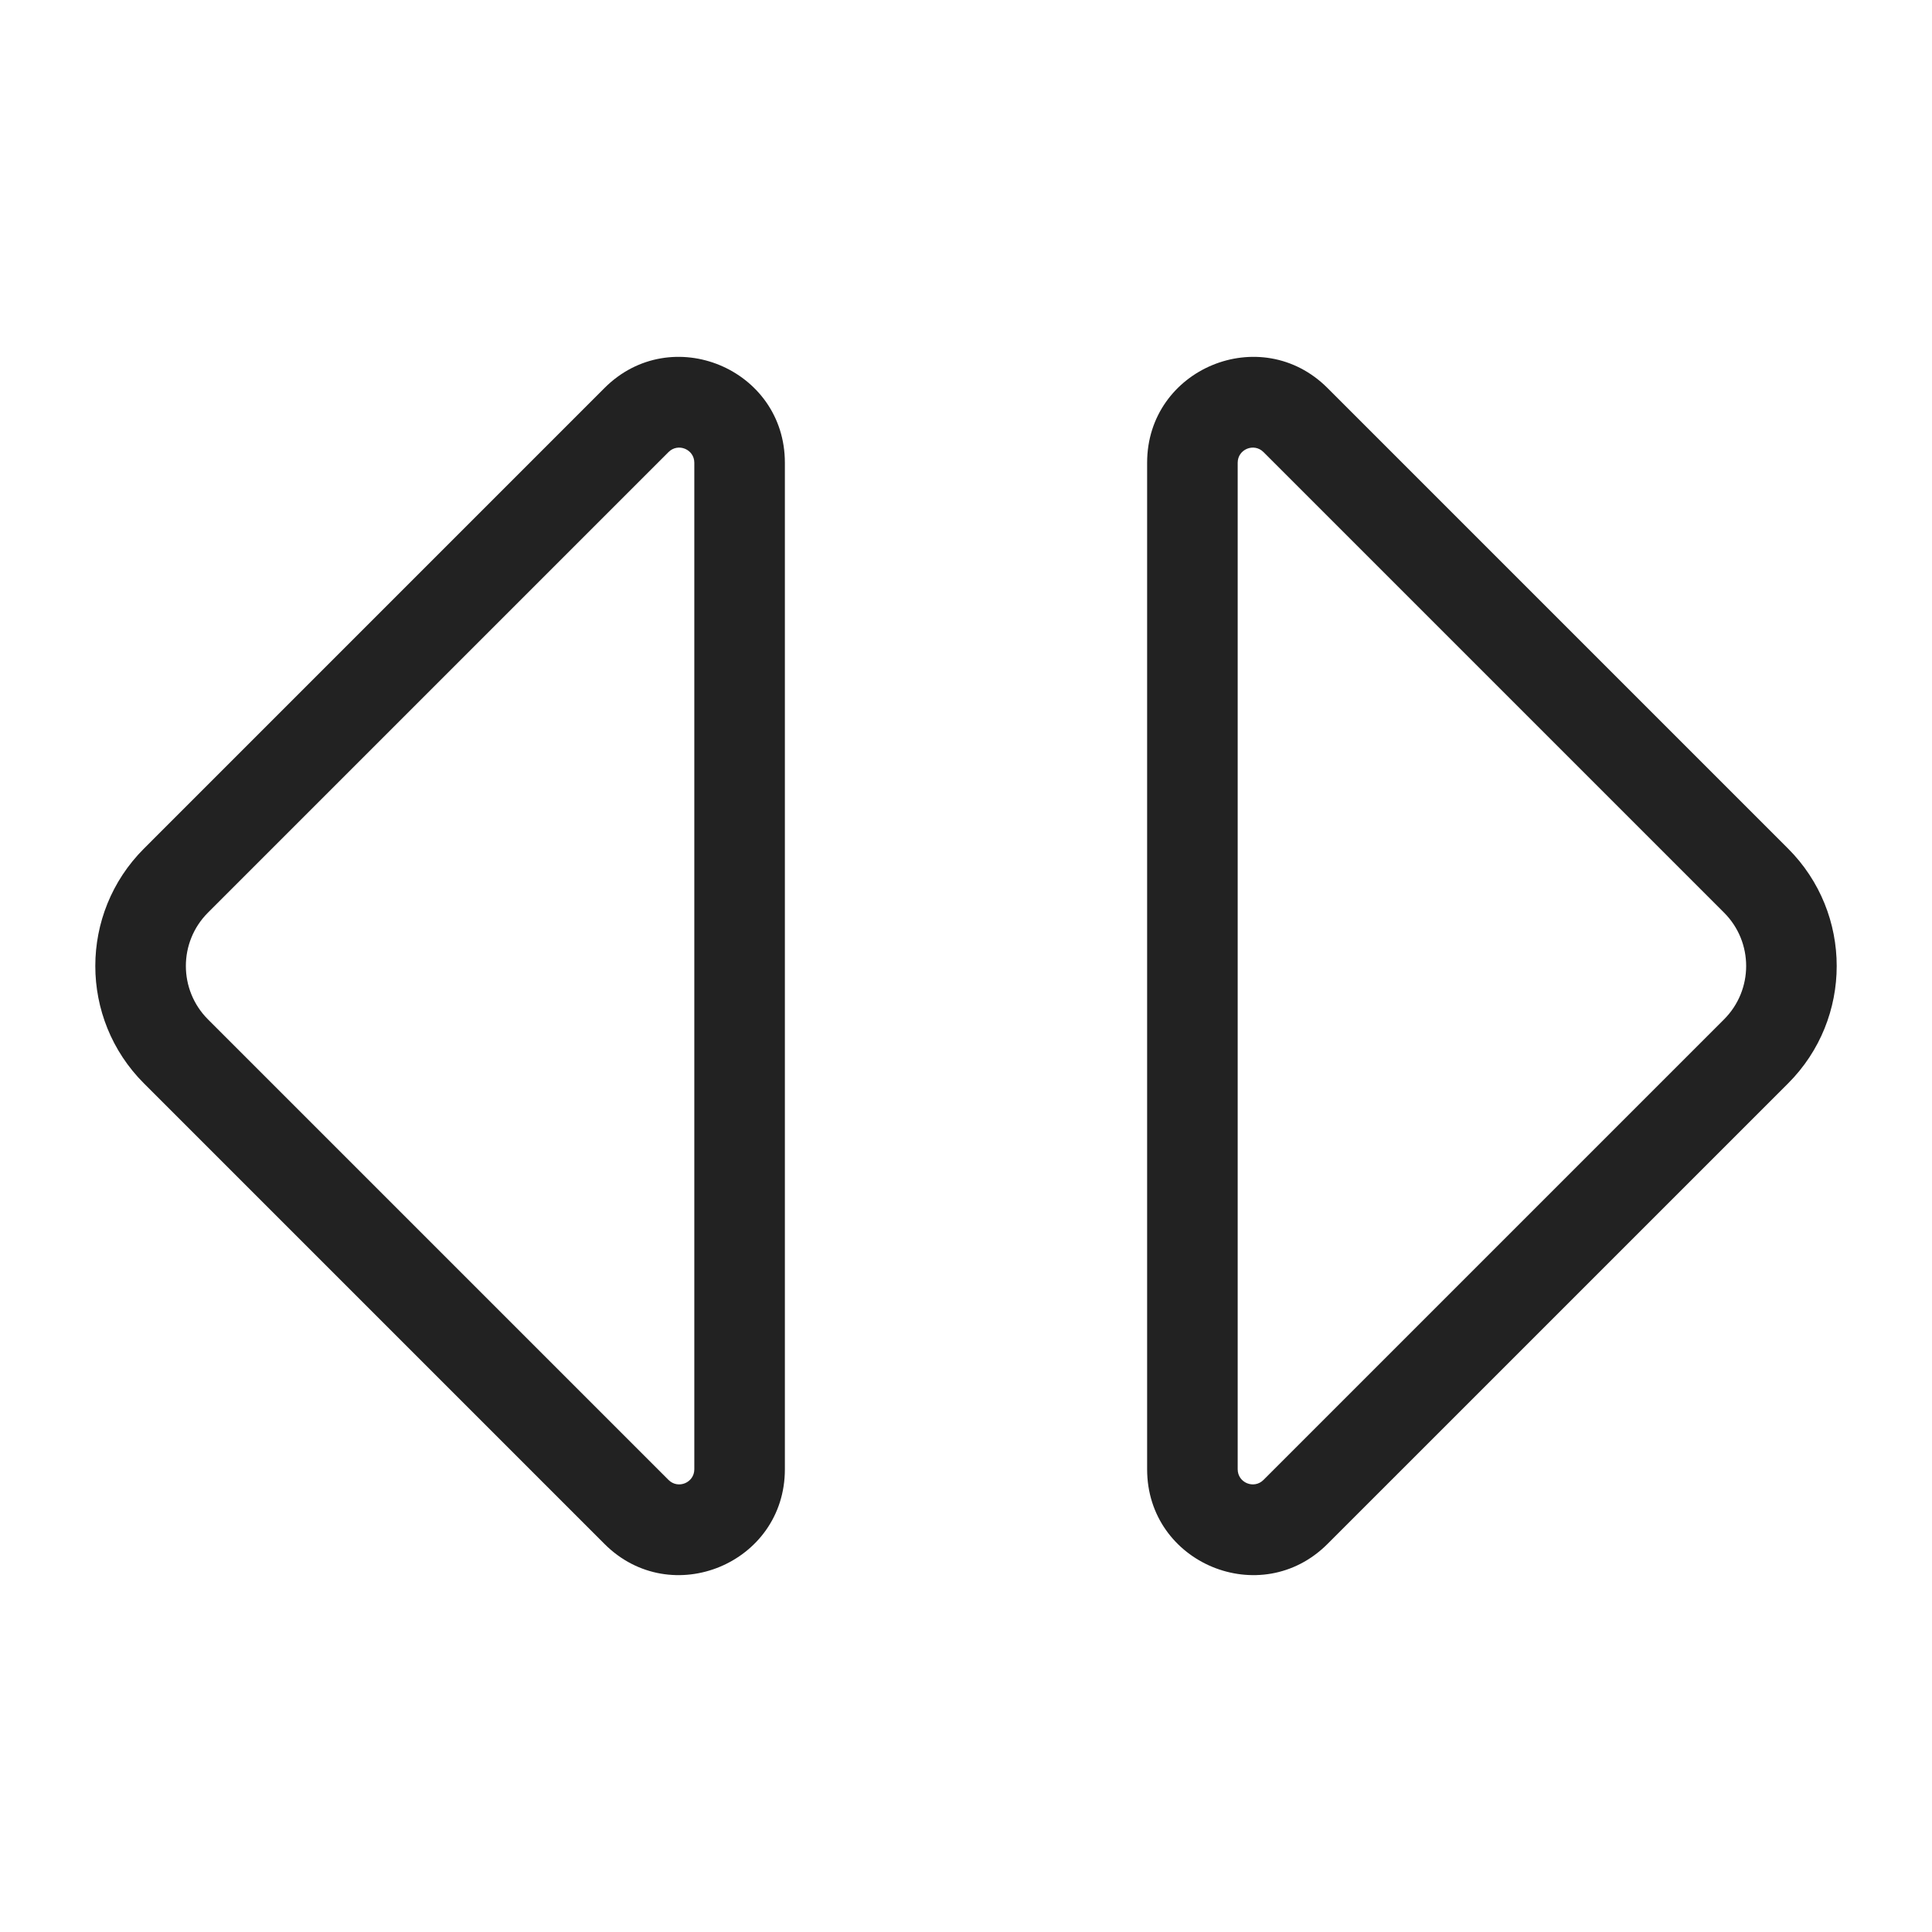 <svg width="64" height="64" viewBox="0 0 64 64" fill="none" xmlns="http://www.w3.org/2000/svg">
<path fill-rule="evenodd" clip-rule="evenodd" d="M59.233 35.889C61.38 33.741 61.38 30.259 59.233 28.111L43.975 12.853C41.77 10.649 38 12.21 38 15.328V48.672C38 51.79 41.77 53.351 43.975 51.146L59.233 35.889ZM57.111 30.232C58.088 31.208 58.088 32.791 57.111 33.768L41.854 49.025C41.539 49.34 41 49.117 41 48.672V15.328C41 14.883 41.539 14.66 41.854 14.975L57.111 30.232Z" fill="#222222"/>
<path fill-rule="evenodd" clip-rule="evenodd" d="M4.768 28.111C2.62 30.259 2.62 33.741 4.768 35.889L20.025 51.146C22.23 53.351 26 51.79 26 48.672L26 15.328C26 12.21 22.23 10.649 20.025 12.853L4.768 28.111ZM6.889 30.232C5.913 31.208 5.913 32.791 6.889 33.768L22.146 49.025C22.461 49.34 23 49.117 23 48.672L23 15.328C23 14.883 22.461 14.66 22.146 14.975L6.889 30.232Z" fill="#222222"/>
</svg>
